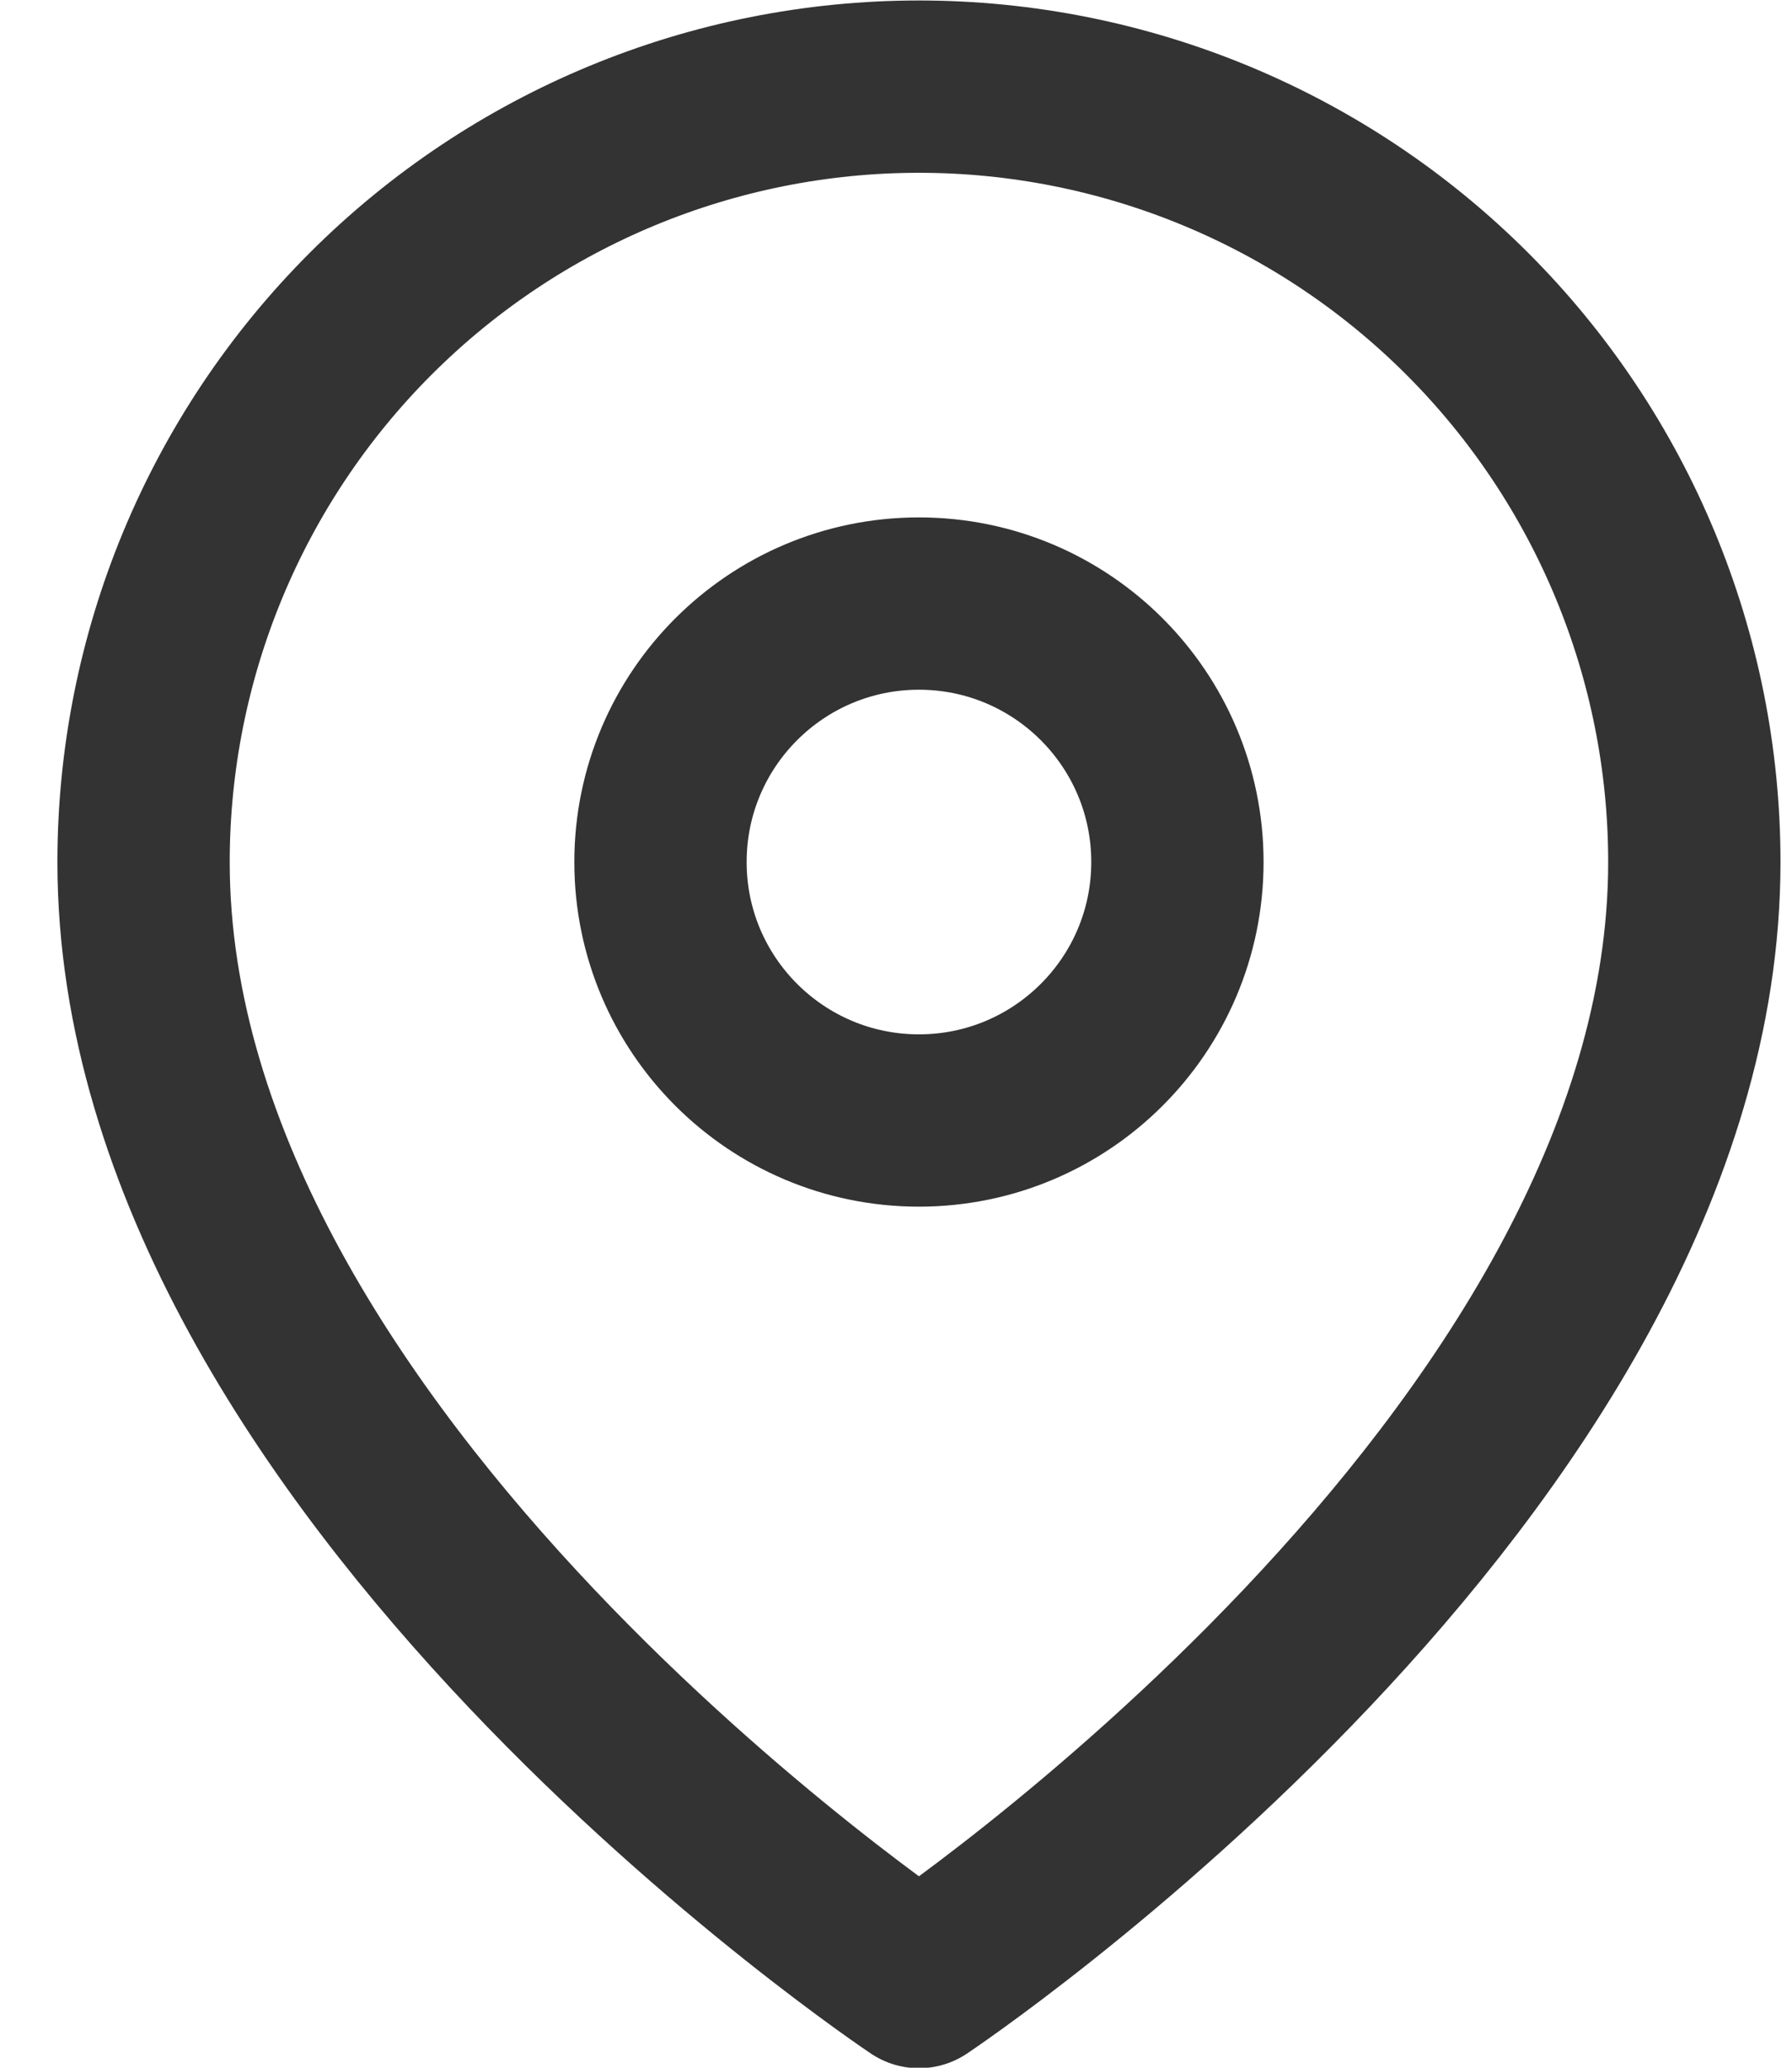 <svg xmlns="http://www.w3.org/2000/svg" width="26" height="30" viewBox="0 0 26 30" fill="none"><path d="M24.583 12.507C24.583 21.257 13.333 28.757 13.333 28.757C13.333 28.757 2.083 21.257 2.083 12.507C2.083 9.523 3.268 6.662 5.378 4.552C7.488 2.442 10.349 1.257 13.333 1.257C16.317 1.257 19.178 2.442 21.288 4.552C23.398 6.662 24.583 9.523 24.583 12.507Z" stroke="#333333" stroke-width="2.5" stroke-linecap="round" stroke-linejoin="round"></path><path d="M13.333 16.257C15.404 16.257 17.083 14.578 17.083 12.507C17.083 10.436 15.404 8.757 13.333 8.757C11.262 8.757 9.583 10.436 9.583 12.507C9.583 14.578 11.262 16.257 13.333 16.257Z" stroke="#333333" stroke-width="2.5" stroke-linecap="round" stroke-linejoin="round"></path></svg>